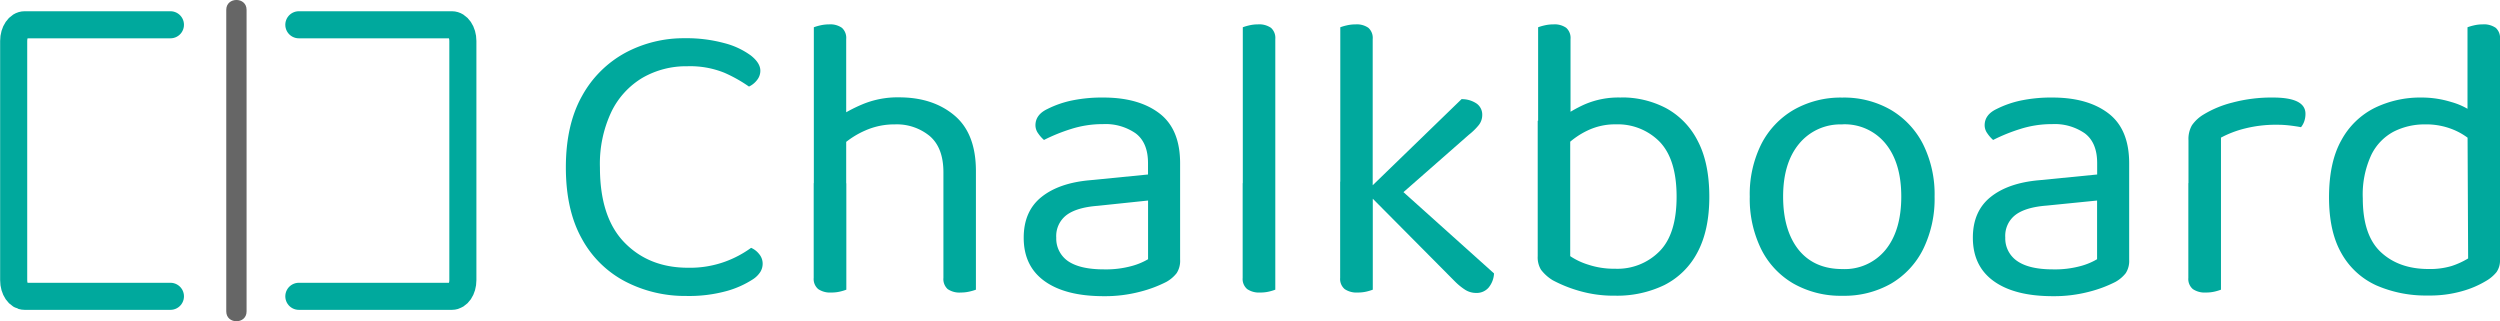 <svg id="Layer_1" data-name="Layer 1" xmlns="http://www.w3.org/2000/svg" viewBox="0 0 553.89 71.18"><defs><style>.cls-1{fill:none;stroke:#00a99d;stroke-linecap:round;stroke-linejoin:round;stroke-width:6px;}.cls-2{fill:#666;}.cls-3{fill:#00a99d;}</style></defs><title>logo-v</title><path class="cls-1" d="M159.75,351.24h33.91c1.33,0,2.43,1.61,2.43,3.58v53c0,2-1.09,3.58-2.43,3.58H159.75" transform="translate(-93.54 -345.75)"/><path class="cls-1" d="M131.3,351.24H99c-1.33,0-2.43,1.61-2.43,3.58v53c0,2,1.09,3.58,2.43,3.58H131.3" transform="translate(-93.54 -345.75)"/><path class="cls-2" d="M143.67,347.92v66.83c0,2.9,4.5,2.9,4.5,0V347.92c0-2.9-4.5-2.9-4.5,0Z" transform="translate(-93.54 -345.75)"/><path class="cls-3" d="M262,361.42a3.28,3.28,0,0,1-.77,2.11,4.83,4.83,0,0,1-1.75,1.4,31.57,31.57,0,0,0-5.45-3.06,20.19,20.19,0,0,0-8.23-1.44,19.36,19.36,0,0,0-9.85,2.52,17.77,17.77,0,0,0-6.93,7.52,26.9,26.9,0,0,0-2.56,12.38q0,11.07,5.45,16.65T246,405.07a22.76,22.76,0,0,0,8.19-1.35,23.41,23.41,0,0,0,5.76-3.06A4.52,4.52,0,0,1,261.7,402a3.28,3.28,0,0,1,.81,2.21,3.47,3.47,0,0,1-.49,1.75,5.48,5.48,0,0,1-1.67,1.67,21,21,0,0,1-5.67,2.56,31.38,31.38,0,0,1-9.18,1.13A28.66,28.66,0,0,1,232,408.08a23.18,23.18,0,0,1-9.58-9.5q-3.51-6.3-3.51-15.75T222.5,367a24.05,24.05,0,0,1,9.63-9.58,27.38,27.38,0,0,1,13.1-3.2A31.89,31.89,0,0,1,254,355.3a17.16,17.16,0,0,1,5.9,2.75Q262,359.71,262,361.42Z" transform="translate(-93.54 -345.75)"/><path class="cls-3" d="M273.85,389.86V351.79a10.89,10.89,0,0,1,1.4-.41,8.78,8.78,0,0,1,2-.23,4.45,4.45,0,0,1,2.83.77,3,3,0,0,1,.94,2.48v35.46Zm7.2-3.51v23.58a11.21,11.21,0,0,1-1.35.41,8.24,8.24,0,0,1-2,.22,4.65,4.65,0,0,1-2.88-.76,2.93,2.93,0,0,1-1-2.48v-21Zm21.51,5.85v-8.28q0-5.4-3-8a11.47,11.47,0,0,0-7.79-2.61,15.78,15.78,0,0,0-6.52,1.35,18.94,18.94,0,0,0-5.08,3.24L278.8,372a33.55,33.55,0,0,1,5.72-3.1,20.17,20.17,0,0,1,8.23-1.58q7.47,0,12.24,4t4.77,12.33v8.46Zm7.2-5.67v23.4a10.73,10.73,0,0,1-1.4.41,8.41,8.41,0,0,1-1.94.22,4.62,4.62,0,0,1-2.92-.76,3,3,0,0,1-.94-2.48V386.44Z" transform="translate(-93.54 -345.75)"/><path class="cls-3" d="M338,367.36q7.83,0,12.42,3.51T355,381.94v21.33a5,5,0,0,1-.77,3,7.58,7.58,0,0,1-2.29,1.94,27.86,27.86,0,0,1-5.76,2.16,30.61,30.61,0,0,1-8.1,1q-8.46,0-13.1-3.33t-4.63-9.63q0-5.85,3.92-9t10.84-3.74l12.78-1.26v-2.52q0-4.5-2.7-6.57a11.69,11.69,0,0,0-7.29-2.07,23,23,0,0,0-7.06,1.08,38.71,38.71,0,0,0-6,2.43,7.75,7.75,0,0,1-1.31-1.49,3.06,3.06,0,0,1-.58-1.75q0-2.34,2.61-3.6a22.14,22.14,0,0,1,5.63-1.94A32.84,32.84,0,0,1,338,367.36Zm.09,38.07a21.57,21.57,0,0,0,6.25-.76,14.58,14.58,0,0,0,3.56-1.49v-13l-11.16,1.17q-4.68.36-6.93,2.07a5.84,5.84,0,0,0-2.25,5,6.06,6.06,0,0,0,2.66,5.22Q332.89,405.43,338.11,405.43Z" transform="translate(-93.54 -345.75)"/><path class="cls-3" d="M368.89,389.86V351.79a10.93,10.93,0,0,1,1.39-.41,8.38,8.38,0,0,1,1.94-.23,4.61,4.61,0,0,1,2.92.77,3,3,0,0,1,.95,2.48v36.45Zm7.2-2.43v22.5a11.16,11.16,0,0,1-1.35.41,8.24,8.24,0,0,1-2,.22,4.64,4.64,0,0,1-2.88-.76,2.93,2.93,0,0,1-1-2.48v-21Z" transform="translate(-93.54 -345.75)"/><path class="cls-3" d="M390.49,389.5V351.79a11,11,0,0,1,1.4-.41,8.78,8.78,0,0,1,2-.23,4.45,4.45,0,0,1,2.83.77,3,3,0,0,1,.95,2.48v36.18Zm7.2-2.43v22.86a11.22,11.22,0,0,1-1.35.41,8.25,8.25,0,0,1-2,.22,4.65,4.65,0,0,1-2.88-.76,2.93,2.93,0,0,1-1-2.48V386Zm4-1.26,22.86,20.52a5.36,5.36,0,0,1-1.21,3.15,3.49,3.49,0,0,1-2.75,1.17,4.5,4.5,0,0,1-2.47-.72,13.76,13.76,0,0,1-2.3-1.89L396.7,388.78Zm-4.86,1.8,20.52-19.89a5.79,5.79,0,0,1,3.38,1,3,3,0,0,1,1.21,2.48,3.59,3.59,0,0,1-.76,2.25,13.76,13.76,0,0,1-2.21,2.16l-17.64,15.48Z" transform="translate(-93.54 -345.75)"/><path class="cls-3" d="M434.32,374V351.79a11,11,0,0,1,1.4-.41,8.78,8.78,0,0,1,2-.23,4.45,4.45,0,0,1,2.83.77,3,3,0,0,1,.95,2.48V374Zm18.36-6.66a20.94,20.94,0,0,1,10,2.38,16.91,16.91,0,0,1,7,7.25q2.56,4.86,2.57,12.33t-2.66,12.42a16.82,16.82,0,0,1-7.33,7.2,24.06,24.06,0,0,1-10.89,2.34,27.32,27.32,0,0,1-8-1.08,29.63,29.63,0,0,1-5.81-2.34,9.37,9.37,0,0,1-2.61-2.34,5.29,5.29,0,0,1-.72-3v-30h7.2v30a15.17,15.17,0,0,0,4,1.89,18.15,18.15,0,0,0,5.94.9,13.07,13.07,0,0,0,9.85-3.87Q465,397.6,465,389.32t-3.78-12.19a13,13,0,0,0-9.63-3.83,14.1,14.1,0,0,0-6.39,1.4,17.51,17.51,0,0,0-4.59,3.19L439.27,372a29.25,29.25,0,0,1,5.31-3.1A18.84,18.84,0,0,1,452.68,367.36Z" transform="translate(-93.54 -345.75)"/><path class="cls-3" d="M522.16,389.32a25.27,25.27,0,0,1-2.52,11.61,18.28,18.28,0,0,1-7.11,7.65,20.92,20.92,0,0,1-10.8,2.7,21.16,21.16,0,0,1-10.84-2.7,18.18,18.18,0,0,1-7.16-7.65,25.27,25.27,0,0,1-2.52-11.61,24.84,24.84,0,0,1,2.56-11.65,18.54,18.54,0,0,1,7.2-7.6,21,21,0,0,1,10.75-2.7,20.73,20.73,0,0,1,10.71,2.7,18.63,18.63,0,0,1,7.16,7.6A24.84,24.84,0,0,1,522.16,389.32Zm-20.43-16a11.82,11.82,0,0,0-9.58,4.27q-3.56,4.28-3.55,11.75t3.46,11.79q3.46,4.23,9.67,4.23a11.66,11.66,0,0,0,9.58-4.28q3.46-4.27,3.47-11.74t-3.47-11.75A11.66,11.66,0,0,0,501.73,373.3Z" transform="translate(-93.54 -345.75)"/><path class="cls-3" d="M548.26,367.36q7.83,0,12.42,3.51t4.59,11.07v21.33a5,5,0,0,1-.76,3,7.58,7.58,0,0,1-2.29,1.94,27.88,27.88,0,0,1-5.76,2.16,30.6,30.6,0,0,1-8.1,1q-8.46,0-13.09-3.33t-4.63-9.63q0-5.85,3.92-9t10.84-3.74l12.78-1.26v-2.52q0-4.5-2.7-6.57a11.69,11.69,0,0,0-7.29-2.07,23,23,0,0,0-7.06,1.08,38.72,38.72,0,0,0-6,2.43,7.7,7.7,0,0,1-1.3-1.49,3.06,3.06,0,0,1-.58-1.75q0-2.34,2.61-3.6a22.15,22.15,0,0,1,5.63-1.94A32.84,32.84,0,0,1,548.26,367.36Zm.09,38.07a21.57,21.57,0,0,0,6.26-.76,14.57,14.57,0,0,0,3.55-1.49v-13L547,391.3q-4.68.36-6.93,2.07a5.84,5.84,0,0,0-2.25,5,6.06,6.06,0,0,0,2.65,5.22Q543.13,405.43,548.35,405.43Z" transform="translate(-93.54 -345.75)"/><path class="cls-3" d="M585.61,390.49h-7.2V376.81a6.12,6.12,0,0,1,.76-3.29,8.31,8.31,0,0,1,2.57-2.39,23.16,23.16,0,0,1,6.39-2.65,33.62,33.62,0,0,1,9-1.12q7.2,0,7.2,3.6a5,5,0,0,1-.27,1.67,4.21,4.21,0,0,1-.72,1.3q-.9-.18-2.34-.36a23.28,23.28,0,0,0-2.88-.18,28,28,0,0,0-7.29.85,22.91,22.91,0,0,0-5.22,2Zm0-3.06v22.5a11.19,11.19,0,0,1-1.35.41,8.23,8.23,0,0,1-2,.22,4.65,4.65,0,0,1-2.88-.76,2.93,2.93,0,0,1-1-2.48v-21Z" transform="translate(-93.54 -345.75)"/><path class="cls-3" d="M640.23,372.76l7.2-.09v30.6a4.52,4.52,0,0,1-.76,2.75,8.32,8.32,0,0,1-2.38,2,21.15,21.15,0,0,1-5.13,2.2,25.8,25.8,0,0,1-7.65,1A27.37,27.37,0,0,1,620.08,409a16.79,16.79,0,0,1-7.74-7.06q-2.79-4.81-2.79-12.46,0-7.83,2.75-12.69a17.06,17.06,0,0,1,7.42-7.16A23,23,0,0,1,630,367.36a22.1,22.1,0,0,1,6.66,1,15.27,15.27,0,0,1,5,2.43v6.66a14.58,14.58,0,0,0-4.46-2.93,15.8,15.8,0,0,0-6.44-1.21,15.08,15.08,0,0,0-6.84,1.58,11.55,11.55,0,0,0-5,5.17,20.82,20.82,0,0,0-1.89,9.63q0,8.19,4,11.92t10.53,3.74a16.68,16.68,0,0,0,5.17-.67,17.71,17.71,0,0,0,3.64-1.67Zm0,1.8V351.79a11,11,0,0,1,1.4-.41,8.38,8.38,0,0,1,1.93-.23,4.62,4.62,0,0,1,2.93.77,3,3,0,0,1,.94,2.48v20.07Z" transform="translate(-93.54 -345.75)"/></svg>